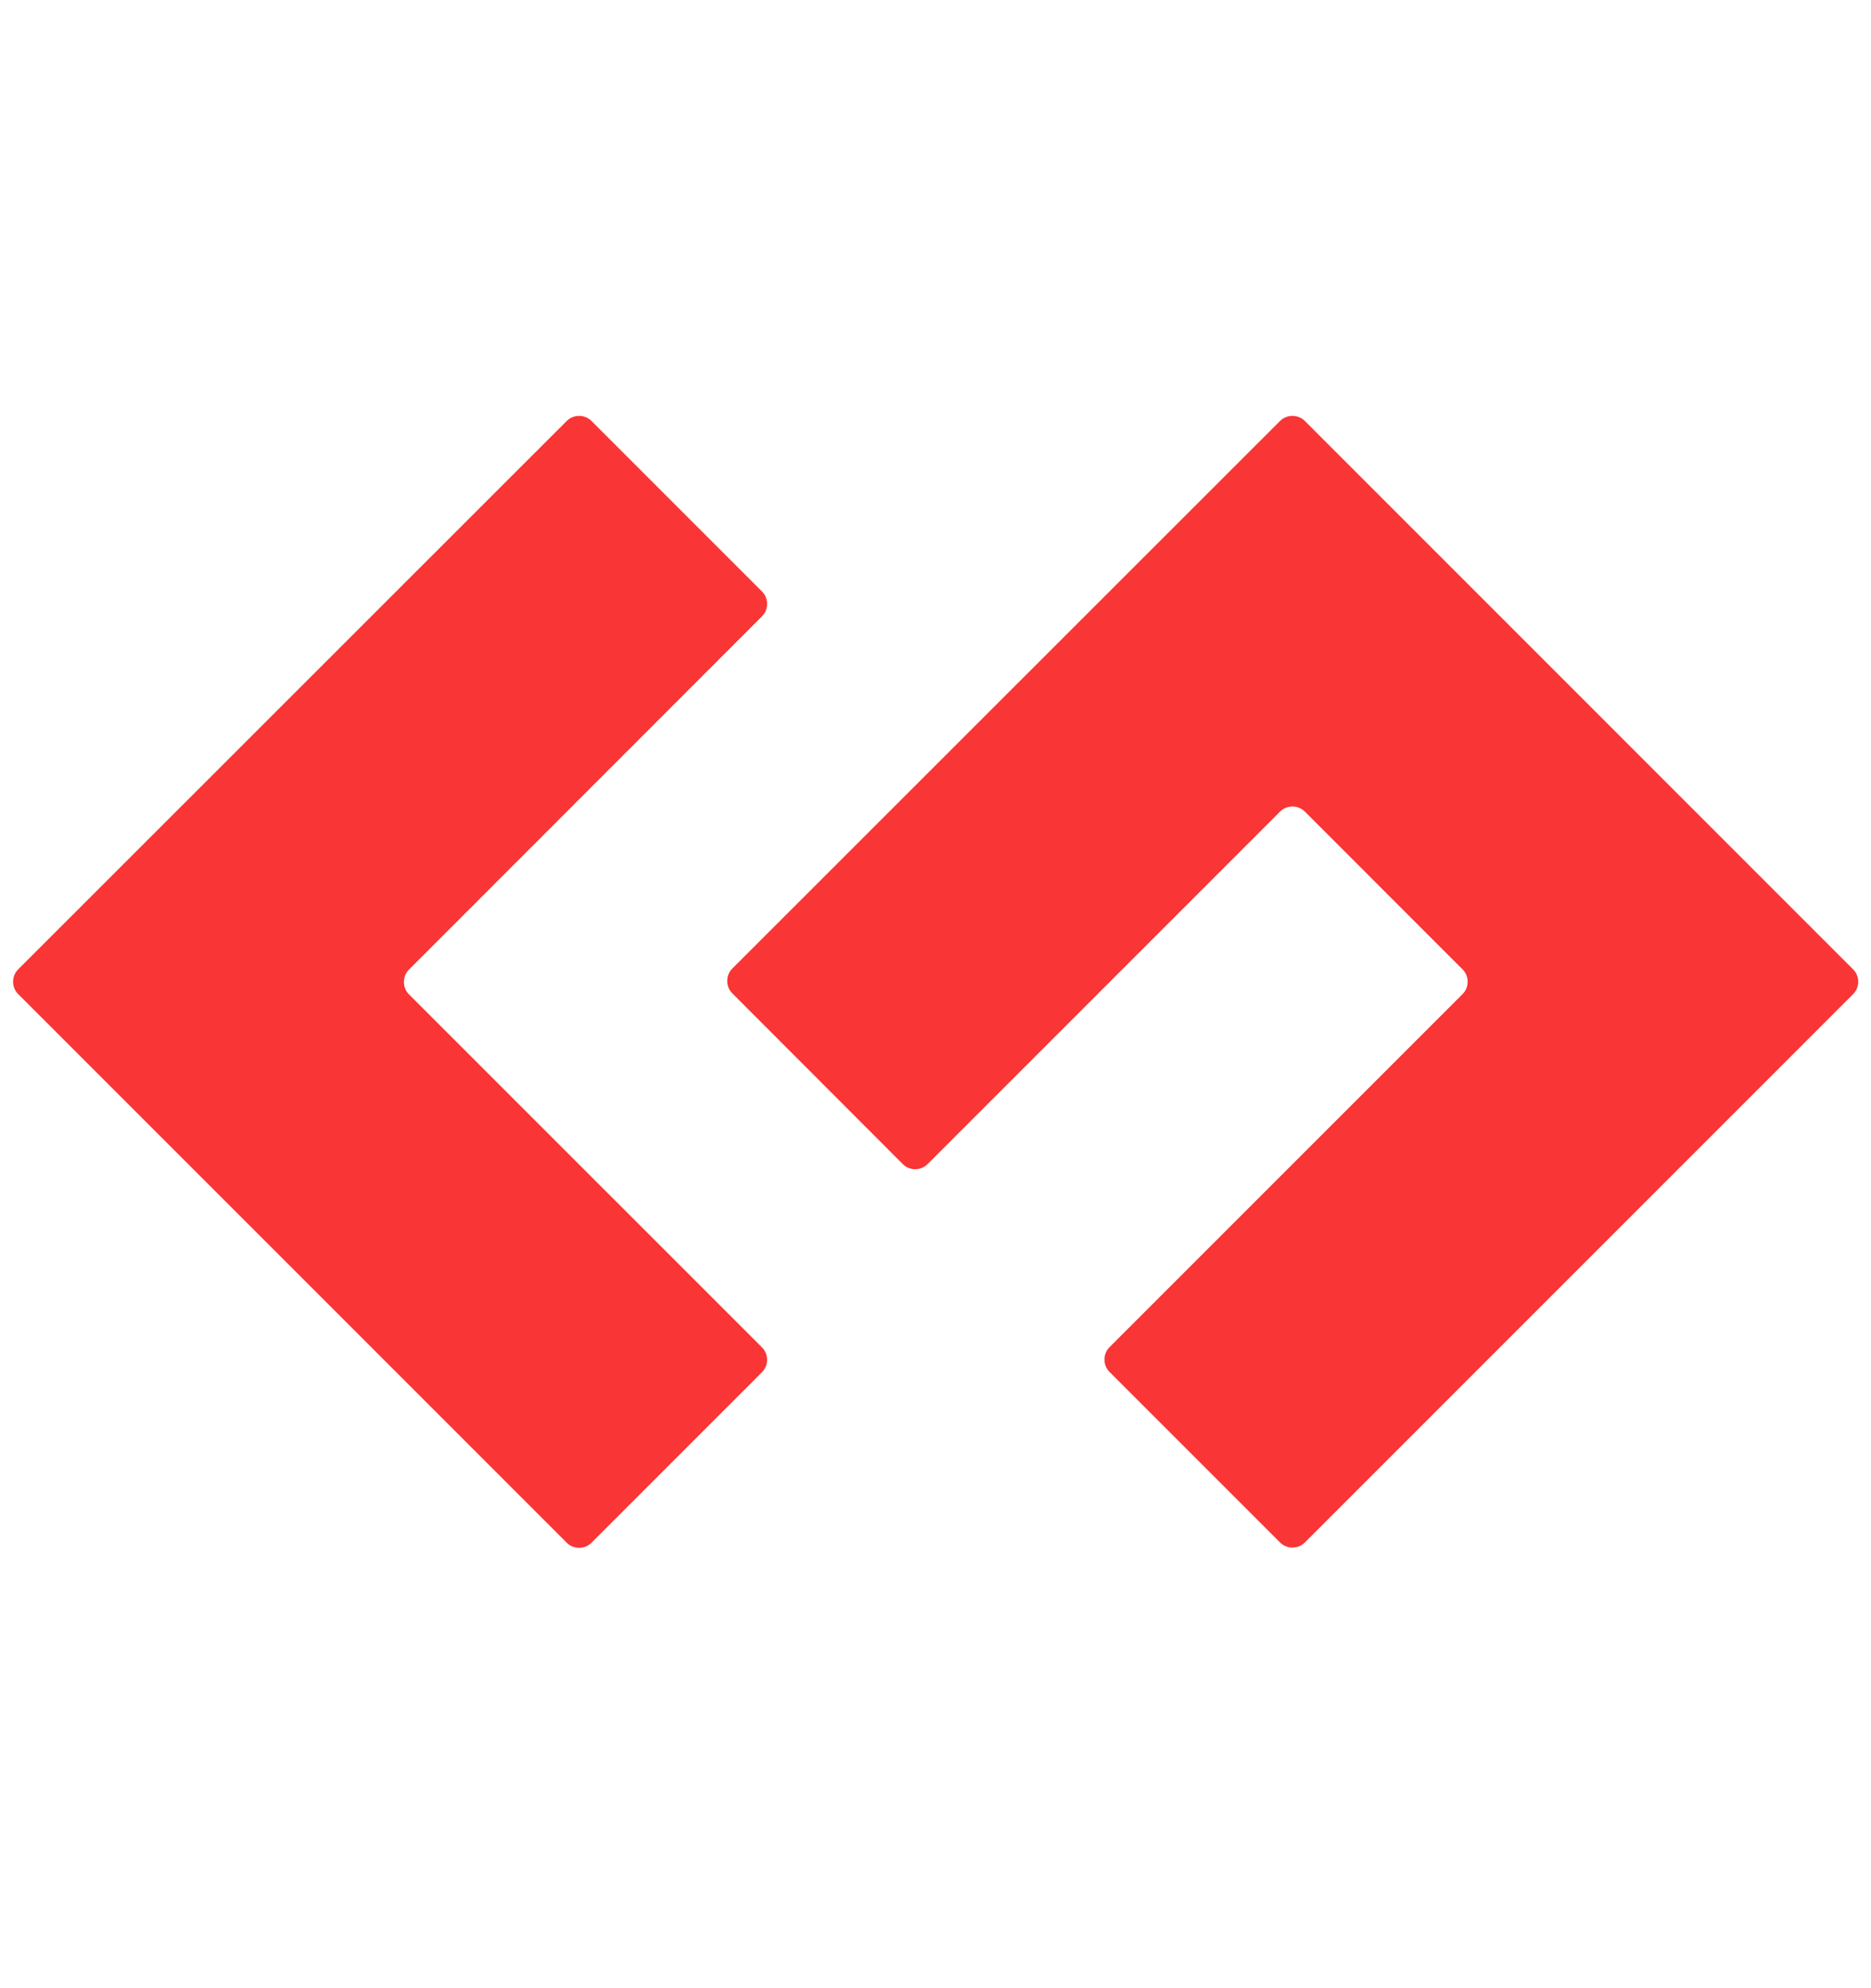 <svg width="48" height="51" viewBox="0 0 48 51" fill="none" xmlns="http://www.w3.org/2000/svg">
<g clip-path="url(#clip0_6135_21459)">
<path d="M19.552 15.806C19.722 15.636 19.722 15.347 19.552 15.176L15.172 10.796C15.001 10.626 14.713 10.626 14.542 10.796L0.464 24.868C0.293 25.038 0.293 25.327 0.464 25.498L14.542 39.576C14.713 39.746 15.001 39.746 15.172 39.576L19.552 35.196C19.722 35.025 19.722 34.736 19.552 34.566L10.49 25.505C10.32 25.334 10.32 25.045 10.49 24.874L19.552 15.806Z" fill="#F93535"/>
<path d="M33.473 10.796C33.302 10.626 33.013 10.626 32.842 10.796L18.784 24.848C18.614 25.019 18.614 25.308 18.784 25.478L23.164 29.864C23.335 30.035 23.623 30.035 23.794 29.864L32.842 20.816C33.013 20.646 33.302 20.646 33.473 20.816L37.524 24.868C37.695 25.038 37.695 25.327 37.524 25.498L28.463 34.559C28.292 34.73 28.292 35.019 28.463 35.19L32.842 39.569C33.013 39.74 33.302 39.74 33.473 39.569L47.544 25.498C47.715 25.327 47.715 25.038 47.544 24.868L33.473 10.796Z" fill="#F93535"/>
</g>
<defs>
<clipPath id="clip0_6135_21459">
<rect width="47.407" height="50" fill="white" transform="translate(0.297 0.186)"/>
</clipPath>
</defs>
</svg>